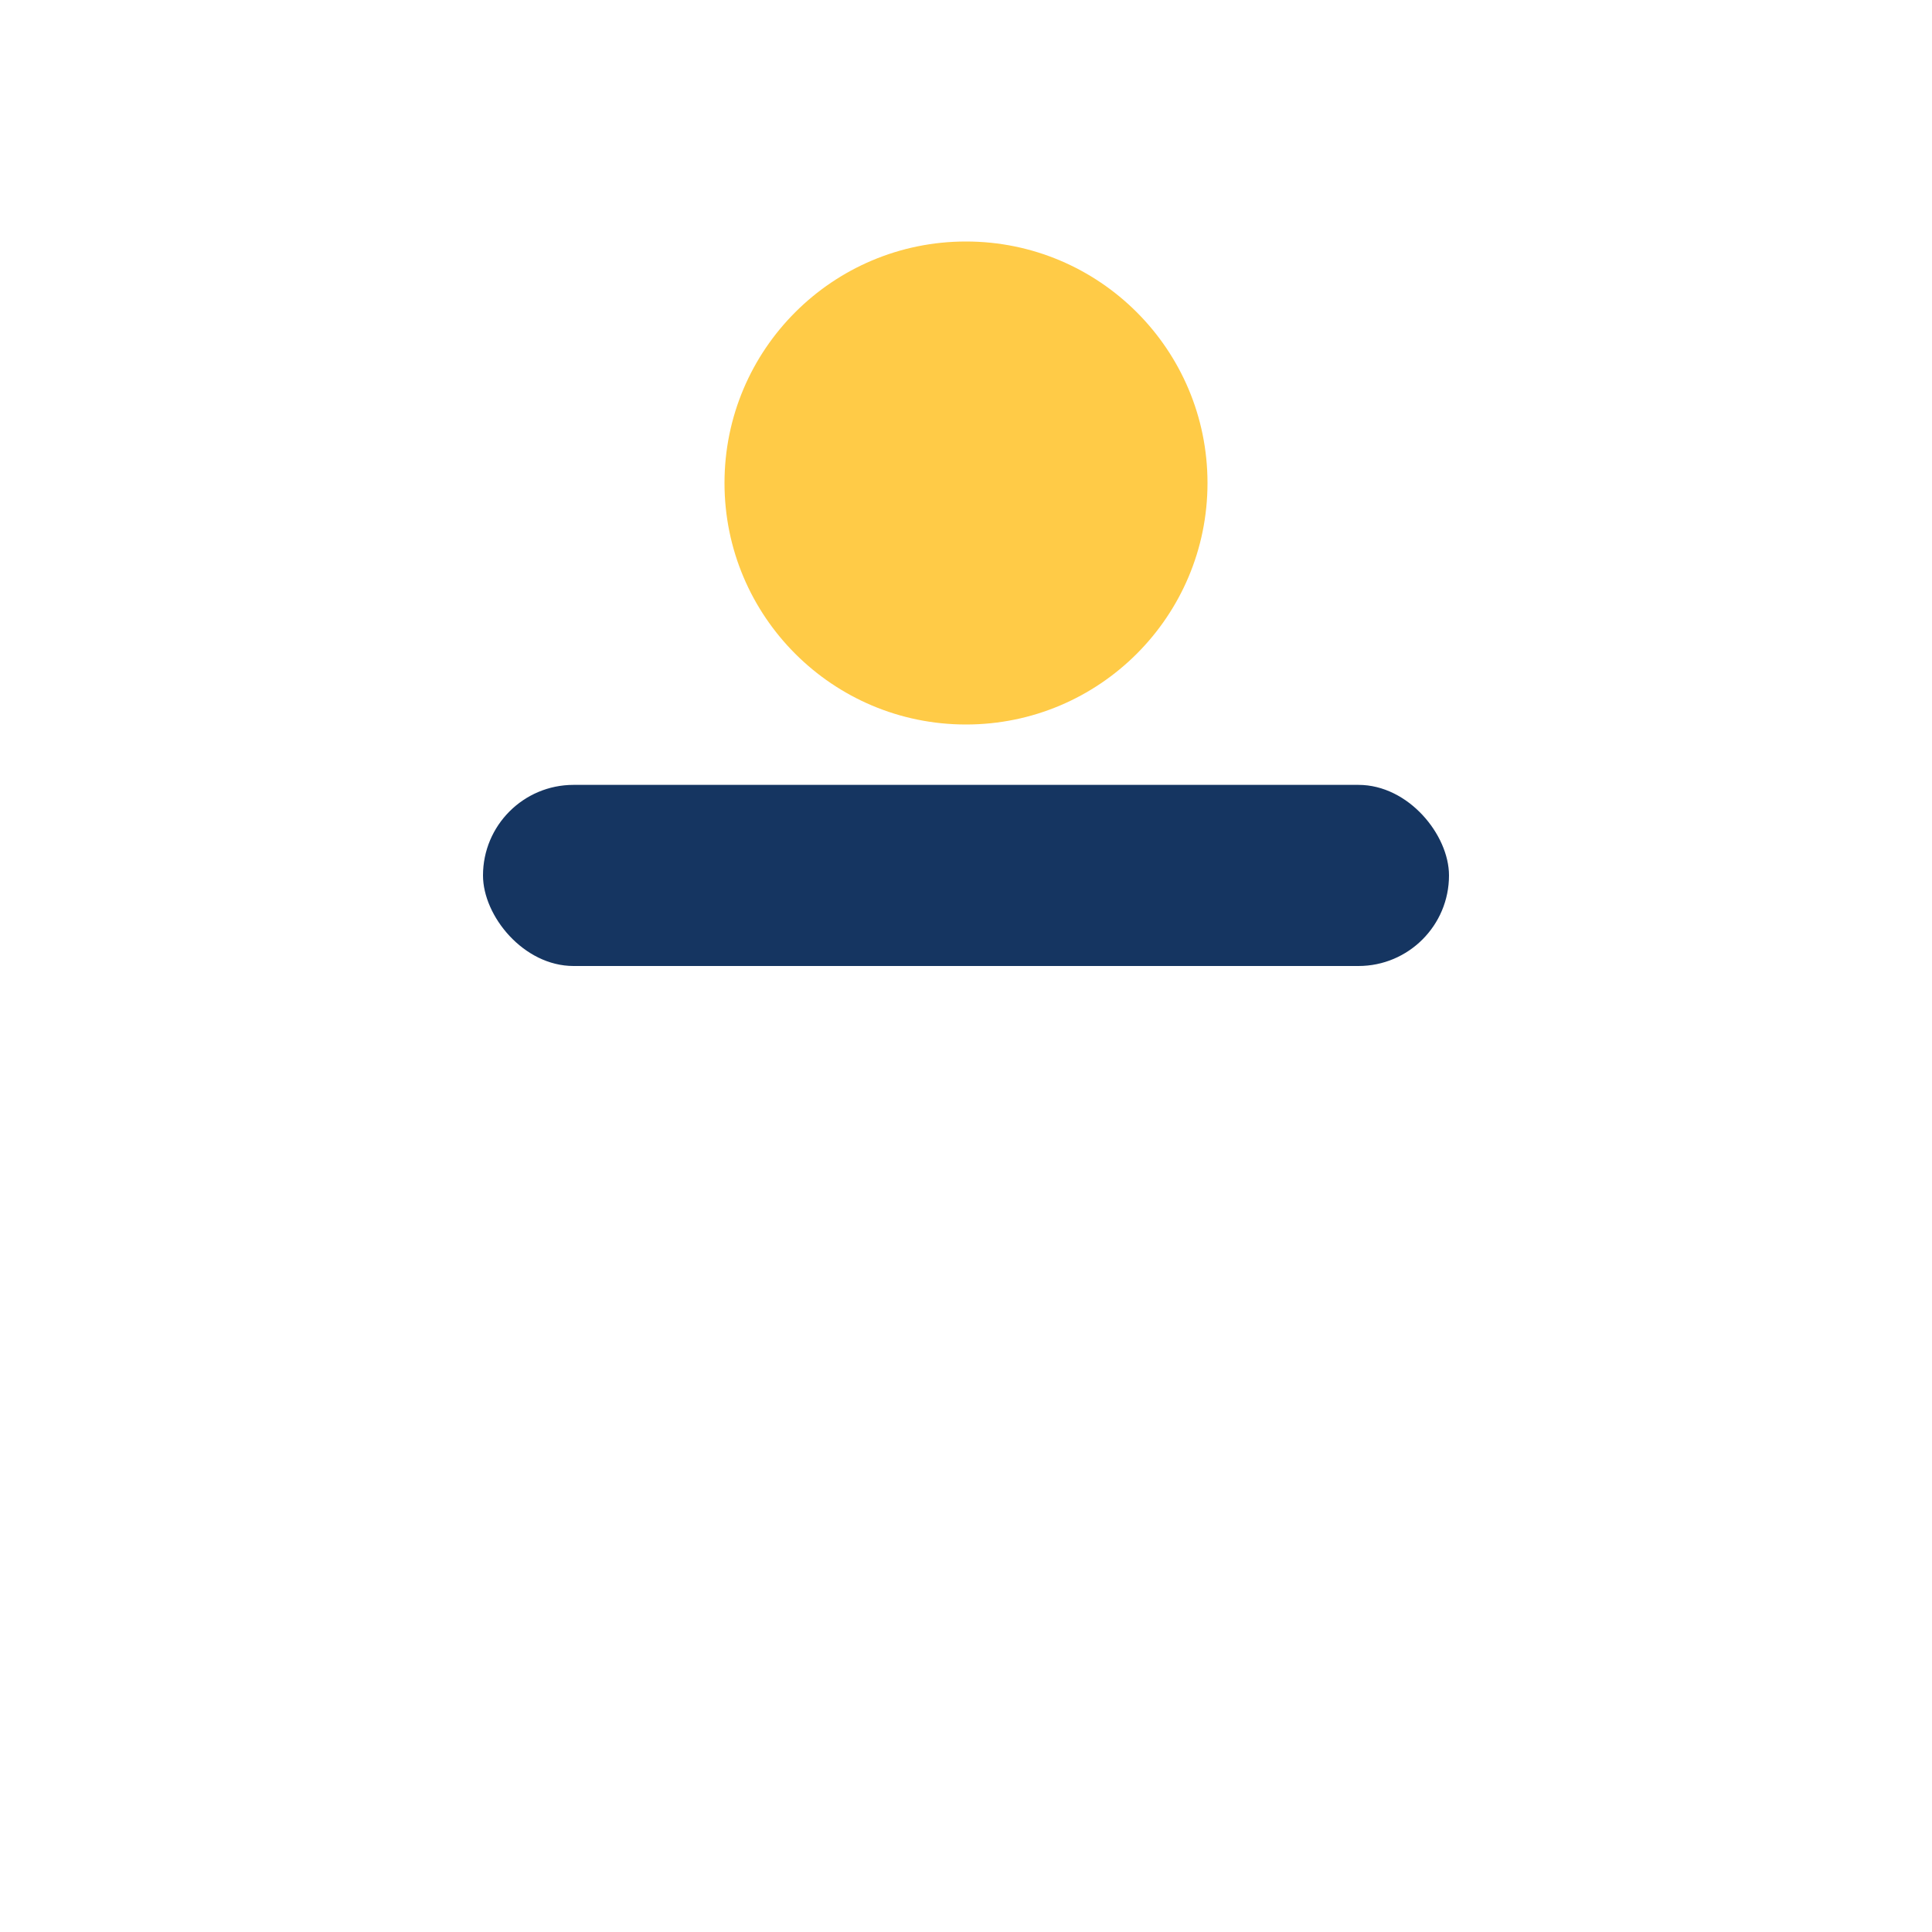 <?xml version="1.0" encoding="UTF-8"?>
<svg xmlns="http://www.w3.org/2000/svg" width="32" height="32" viewBox="0 0 32 32"><rect x="8" y="13" width="16" height="3" rx="1.5" fill="#153561"/><circle cx="16" cy="8" r="4" fill="#FFCB47"/></svg>